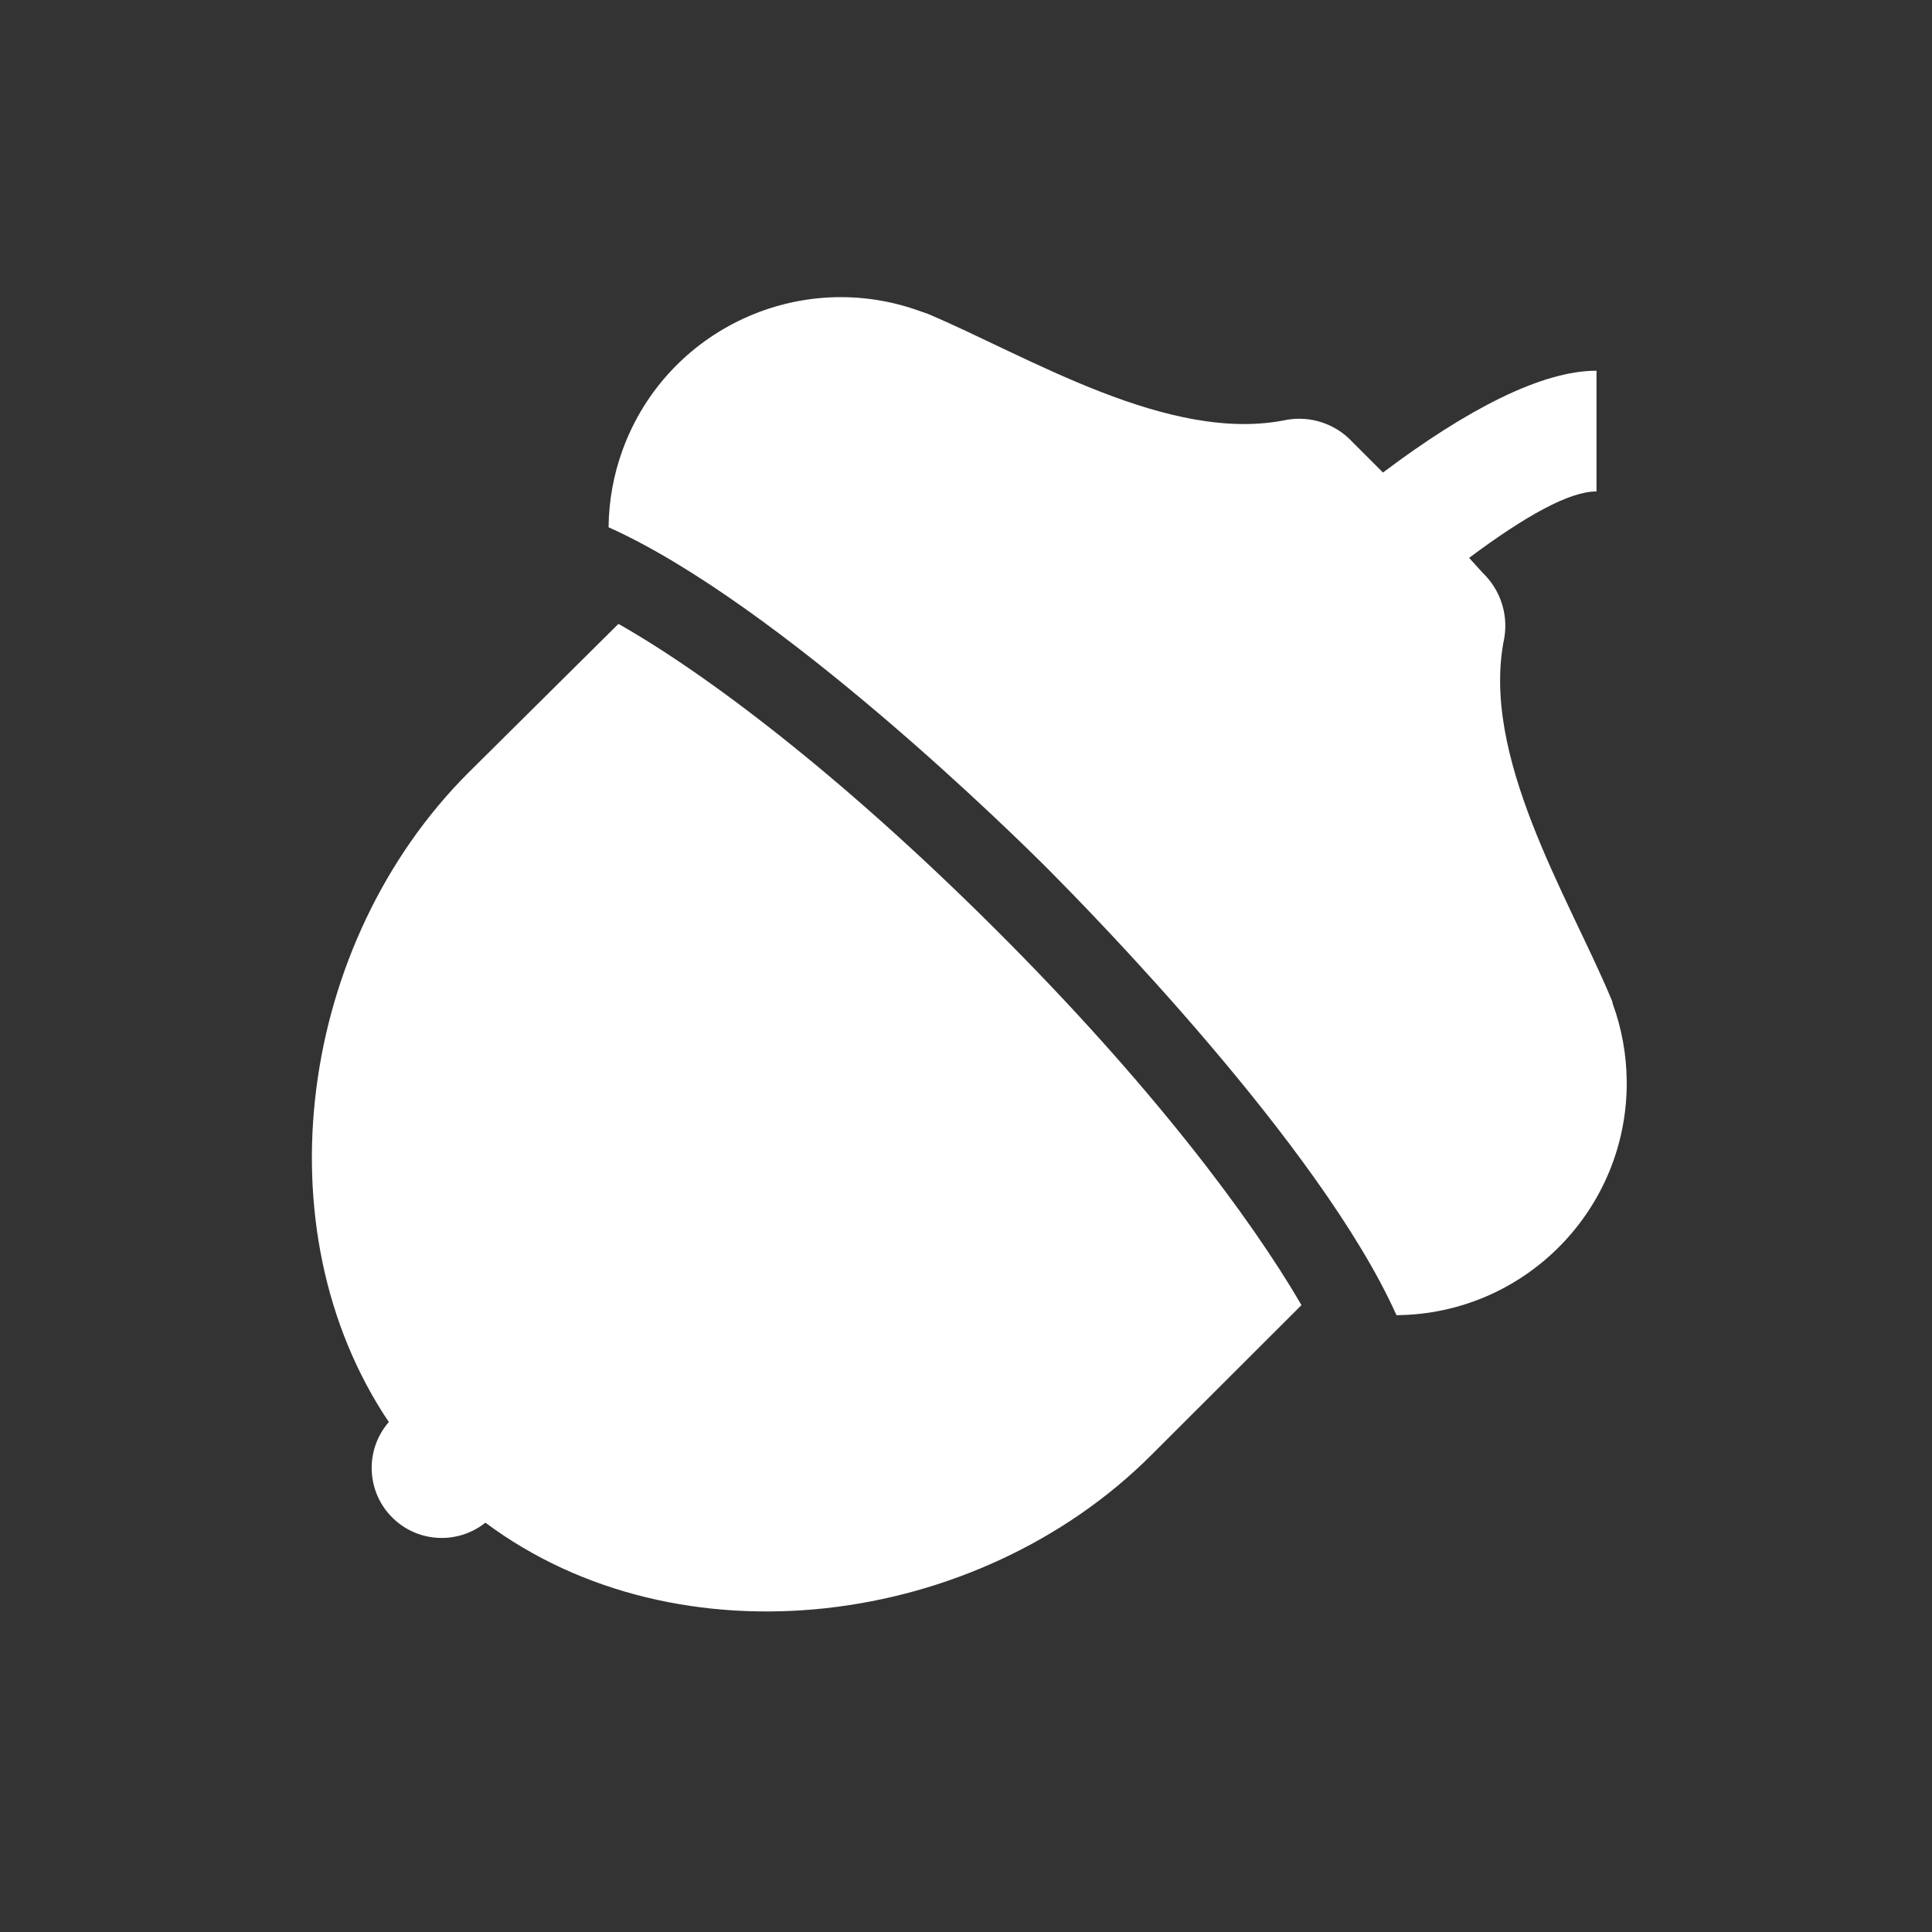 <?xml version="1.0" encoding="UTF-8"?>
<svg xmlns="http://www.w3.org/2000/svg" xmlns:xlink="http://www.w3.org/1999/xlink" width="96" height="96" xml:space="preserve" overflow="hidden">
  <rect width="100%" height="100%" fill="#333333" stroke="none"/>
  <g transform="translate(-592 -312)">
    <path d="M622.73 343 615.27 350.4C606.86 358.81 604.86 373.05 611.32 382.66 610.06 384.112 610.216 386.31 611.668 387.569 612.936 388.669 614.808 388.707 616.12 387.66 625.72 394.82 640.55 392.96 649.21 384.3L656.67 376.85C654.14 372.5 649.17 365.85 641.43 358.14 633.69 350.43 627.08 345.47 622.73 343Z" fill="#FFFFFF"></path>
    <path d="M672.13 361.86C672.13 361.76 672.06 361.65 672.02 361.54 669.92 356.54 665.53 349.54 666.75 343.69L666.75 343.69C666.946 342.506 666.546 341.301 665.68 340.47L665 339.72C667.8 337.63 670 336.41 671.33 336.42L671.33 330.42C668.6 330.42 664.88 332.35 660.72 335.48L659.16 333.92C658.331 333.052 657.123 332.654 655.94 332.86L655.94 332.86C650.1 334.08 643.07 329.69 638.09 327.59L637.77 327.48C631.79 325.276 625.155 328.337 622.951 334.318 622.493 335.561 622.252 336.875 622.24 338.2 630.72 342 642.51 353.6 644.24 355.35 645.97 357.1 657.6 368.89 661.39 377.35 667.758 377.301 672.88 372.099 672.831 365.732 672.821 364.411 672.584 363.101 672.13 361.86Z" fill="#FFFFFF"></path>
  </g>
</svg>
